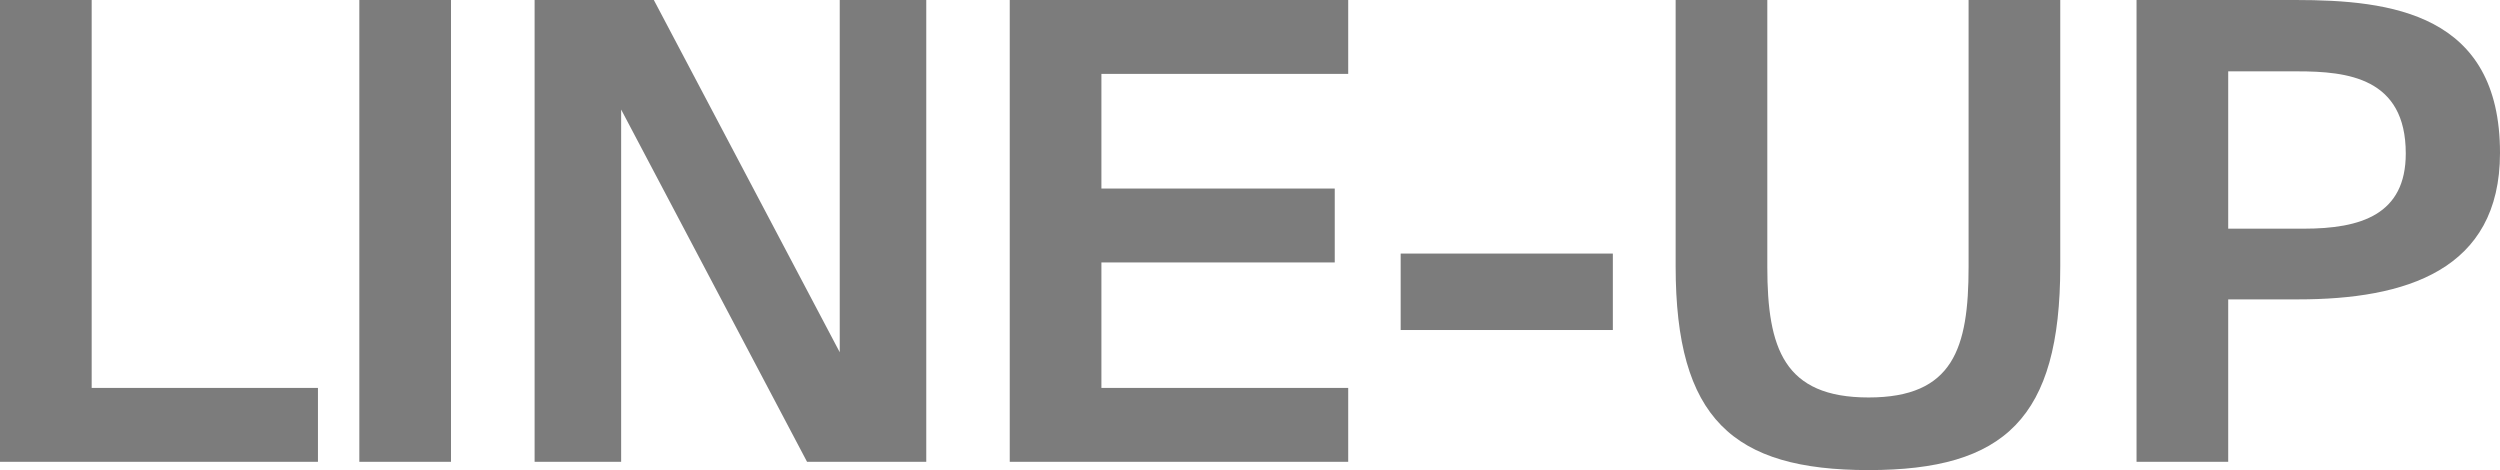 <svg width="234" height="44" viewBox="0 0 234 44" fill="none" xmlns="http://www.w3.org/2000/svg">
<path d="M214.86 0C223.8 0 234 1.252 234 14.309C234 25.339 225.12 28.022 215.1 28.022L208.56 28.022L208.56 43.225L199.98 43.225L199.98 0L214.86 0ZM208.56 6.678L208.56 21.404L215.64 21.404C220.98 21.404 225.18 20.092 225.18 14.369C225.18 7.274 219.72 6.678 215.04 6.678L208.56 6.678Z" fill="#7C7C7C"/>
<path d="M165.42 0L165.42 24.981C165.42 32.612 166.98 37.203 174.9 37.203C182.82 37.203 184.26 32.612 184.26 24.981L184.26 0L192.84 0L192.84 24.921C192.84 39.171 187.62 44 174.9 44C162.18 44 156.84 39.171 156.84 24.921L156.84 0L165.42 0Z" fill="#7C7C7C"/>
<path d="M131.102 30.889V23.734L150.962 23.734V30.889L131.102 30.889Z" fill="#7C7C7C"/>
<path d="M94.512 0L126.192 0L126.192 6.916L103.092 6.916L103.092 17.648L124.932 17.648L124.932 24.564L103.092 24.564L103.092 36.309L126.192 36.309L126.192 43.225L94.512 43.225L94.512 0Z" fill="#7C7C7C"/>
<path d="M75.539 43.225L58.139 10.255L58.139 43.225L50.039 43.225L50.039 0L61.199 0L78.599 32.97L78.599 0L86.699 0L86.699 43.225L75.539 43.225Z" fill="#7C7C7C"/>
<path d="M42.213 43.225L33.633 43.225L33.633 0L42.213 0L42.213 43.225Z" fill="#7C7C7C"/>
<path d="M8.58 36.309L29.76 36.309L29.76 43.225L0 43.225L0 0L8.58 0L8.58 36.309Z" fill="#7C7C7C"/>
</svg>
